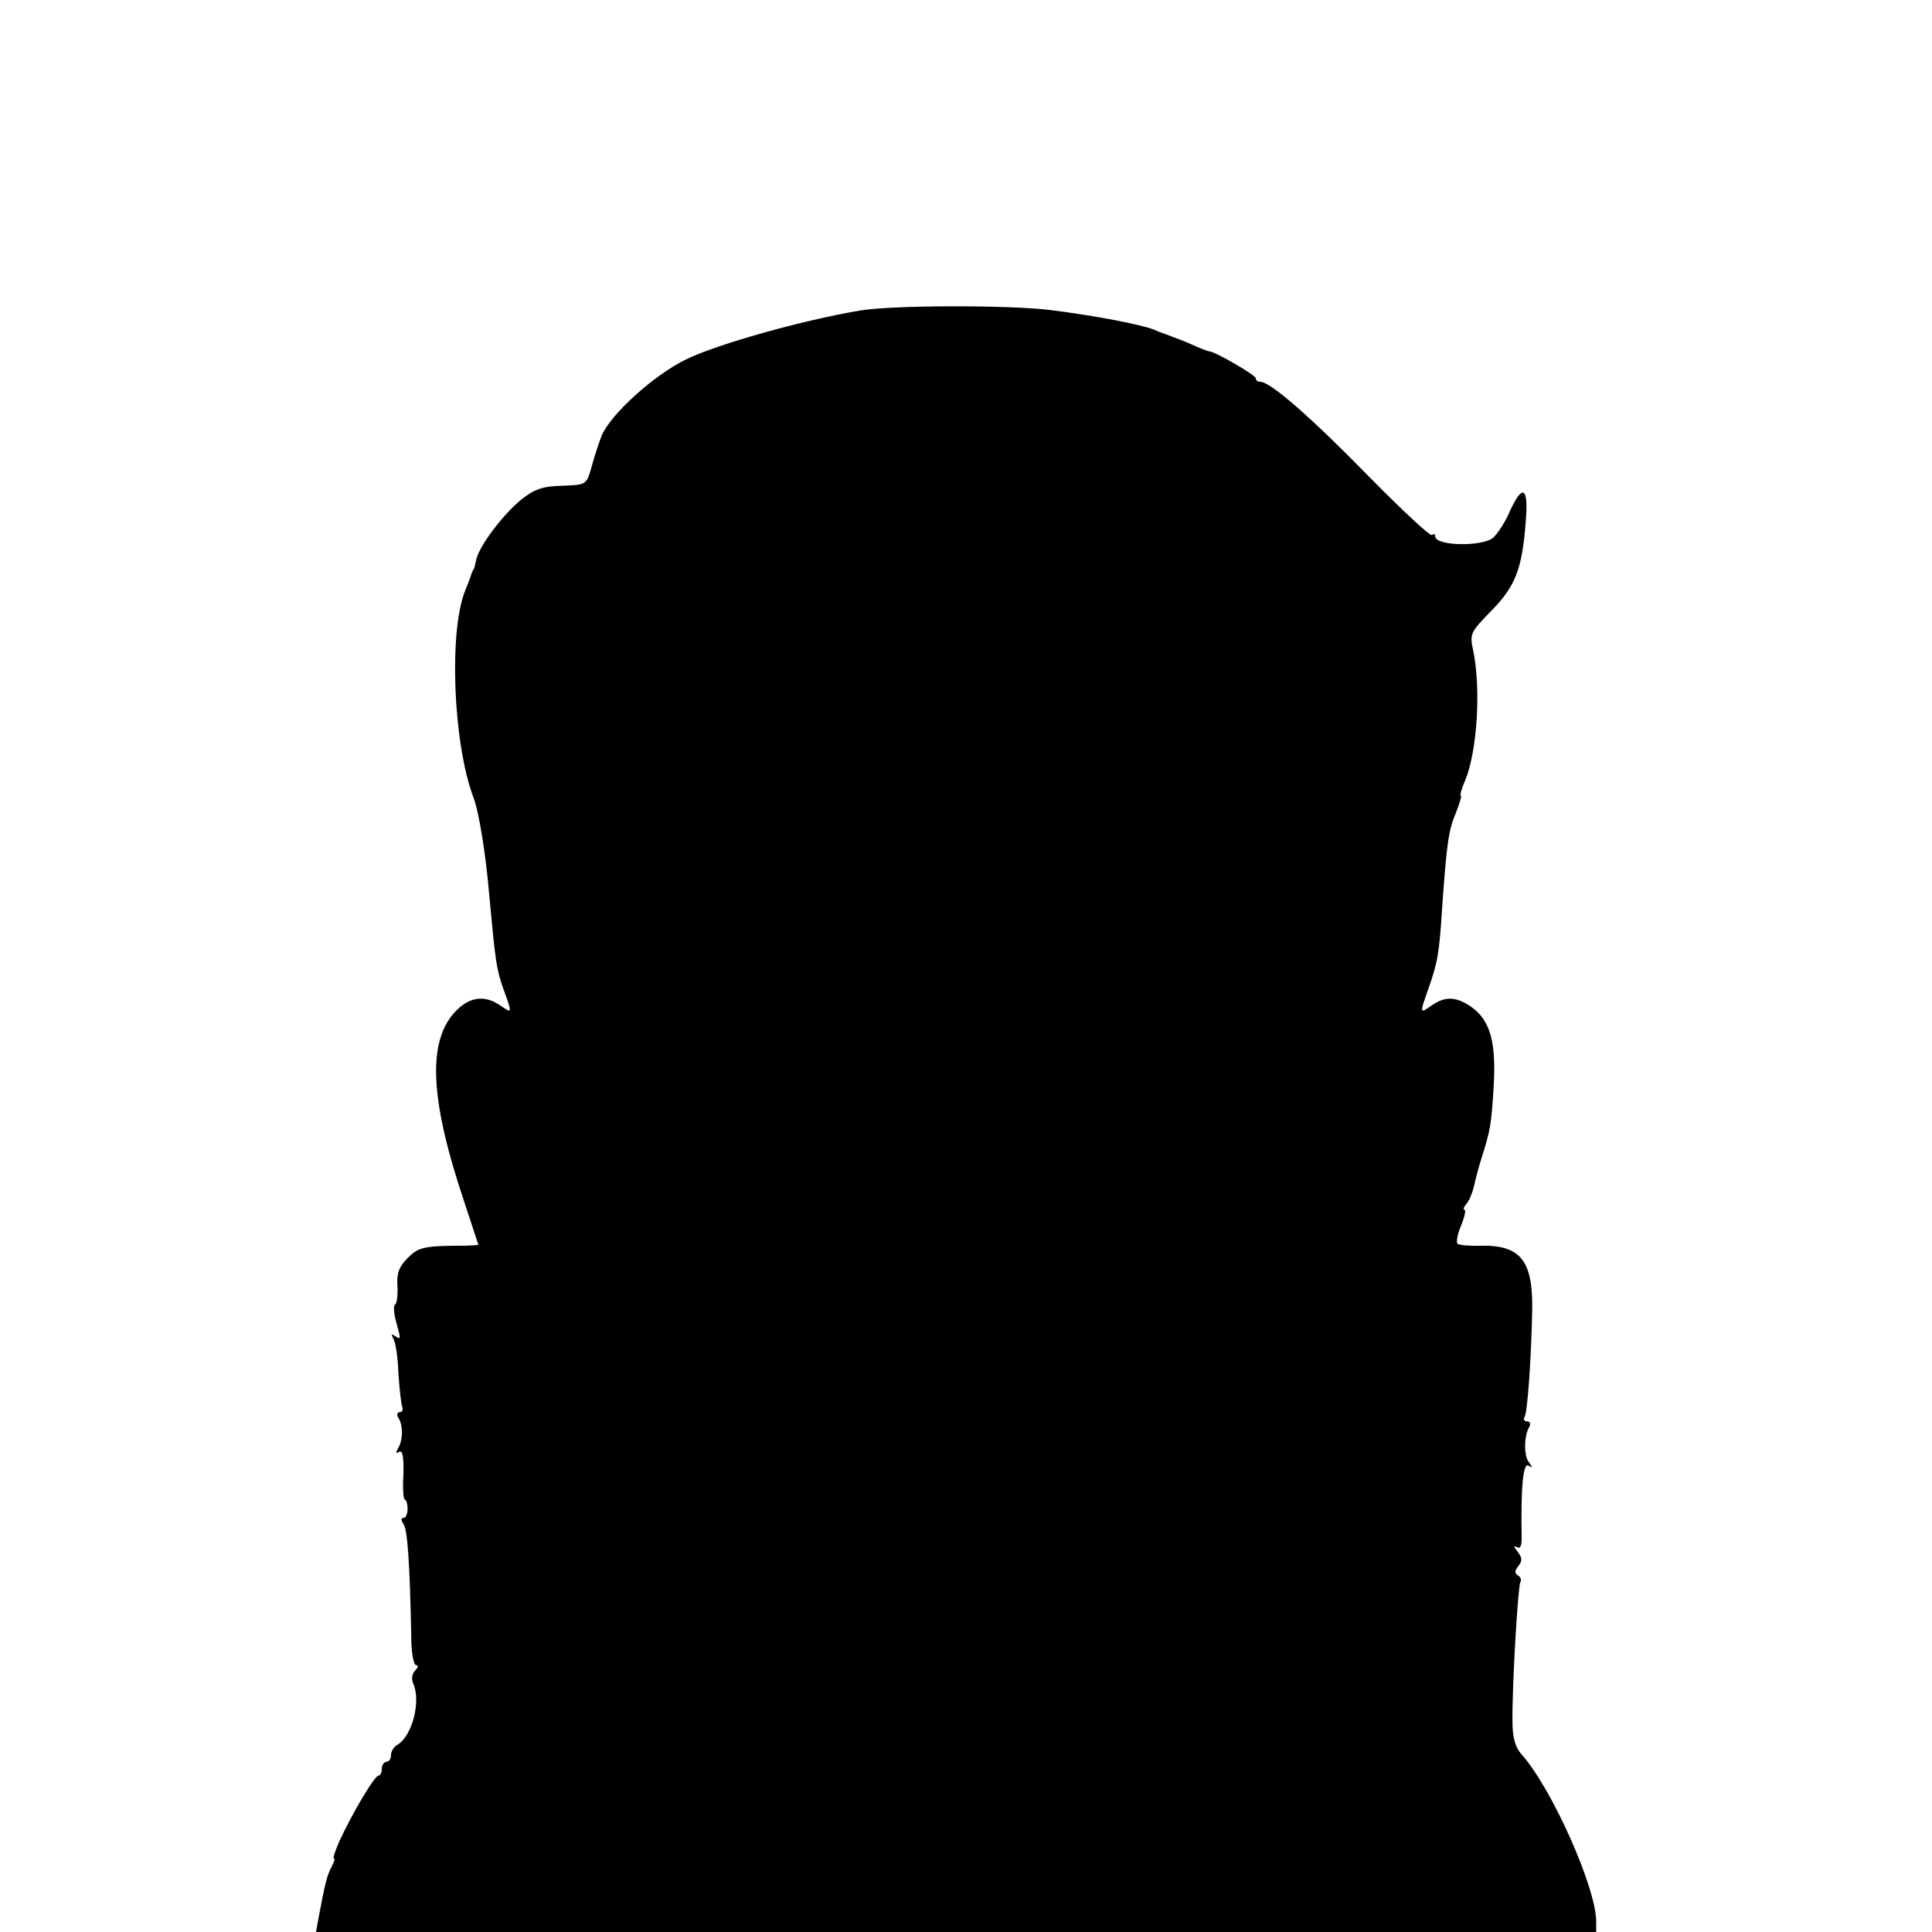 <?xml version="1.0" standalone="no"?>
<!DOCTYPE svg PUBLIC "-//W3C//DTD SVG 20010904//EN"
 "http://www.w3.org/TR/2001/REC-SVG-20010904/DTD/svg10.dtd">
<svg version="1.0" xmlns="http://www.w3.org/2000/svg"
 width="420pt" height="420pt" viewBox="0 0 420 420"
 preserveAspectRatio="xMidYMid meet">
<g transform="translate(0,420) scale(0.1,-0.1)"
fill="#000000" stroke="none">
<path d="M1870 3525 c-125 -21 -311 -73 -380 -107 -69 -34 -162 -118 -182
-165 -6 -15 -16 -46 -22 -68 -11 -39 -11 -39 -64 -41 -42 -1 -60 -7 -90 -31
-39 -32 -92 -102 -97 -131 -2 -9 -4 -18 -5 -19 -2 -2 -3 -6 -5 -10 -1 -5 -7
-20 -13 -35 -37 -88 -27 -334 17 -451 12 -31 27 -122 35 -217 13 -140 15 -156
30 -199 20 -55 20 -55 -6 -37 -32 22 -63 20 -92 -7 -68 -63 -64 -191 14 -422
16 -49 30 -91 30 -91 0 -1 -12 -1 -27 -2 -92 0 -103 -3 -127 -27 -19 -19 -24
-34 -22 -61 1 -19 -1 -37 -5 -40 -4 -2 -3 -19 2 -37 11 -40 11 -40 -3 -31 -7
5 -8 3 -3 -6 5 -8 10 -41 11 -74 2 -33 6 -66 8 -73 3 -7 1 -13 -5 -13 -6 0 -7
-6 -3 -12 11 -17 10 -50 -1 -67 -5 -9 -4 -12 3 -7 7 4 10 -11 9 -49 -2 -30 0
-55 3 -55 3 0 6 -9 6 -20 0 -11 -4 -20 -9 -20 -6 0 -5 -5 0 -13 9 -11 14 -88
17 -244 0 -35 5 -63 11 -63 5 0 4 -5 -3 -12 -6 -6 -8 -18 -4 -27 18 -39 -2
-115 -34 -134 -8 -4 -14 -15 -14 -22 0 -8 -4 -15 -10 -15 -5 0 -10 -7 -10 -15
0 -8 -3 -15 -7 -15 -9 0 -57 -82 -85 -142 -9 -21 -15 -38 -12 -38 3 0 0 -8 -5
-18 -10 -18 -15 -39 -28 -109 l-6 -33 1392 0 1391 0 0 23 c0 73 -97 291 -163
364 -13 15 -19 36 -19 70 -1 80 12 294 17 303 3 5 1 12 -5 15 -8 5 -7 11 1 21
9 11 8 18 -2 31 -8 10 -9 14 -2 10 8 -5 11 2 11 20 -2 110 3 164 15 157 9 -6
9 -5 1 7 -12 14 -11 59 1 78 3 6 1 11 -5 11 -6 0 -9 4 -6 9 7 10 15 132 17
237 1 103 -26 137 -109 136 -25 -1 -49 1 -53 4 -4 2 -1 20 7 39 8 19 11 35 8
35 -4 0 -2 6 4 13 6 7 13 24 16 37 3 14 10 41 16 60 20 63 22 74 27 156 6 97
-7 145 -47 174 -34 24 -58 25 -88 4 -26 -18 -26 -18 -7 36 20 56 24 78 30 175
10 142 14 170 30 208 8 20 13 37 11 37 -3 0 1 15 9 33 27 65 35 203 17 286 -7
32 -4 38 35 78 57 57 72 93 80 201 6 74 -7 81 -35 20 -10 -24 -27 -49 -36 -57
-24 -20 -126 -18 -126 3 0 5 -3 6 -7 3 -3 -4 -65 54 -137 127 -125 128 -214
206 -236 206 -6 0 -10 3 -10 8 0 6 -85 56 -100 58 -3 0 -16 5 -30 11 -21 10
-51 21 -70 28 -3 1 -12 4 -20 8 -31 12 -125 30 -226 43 -89 11 -342 11 -414
-1z"/>
</g>
</svg>

